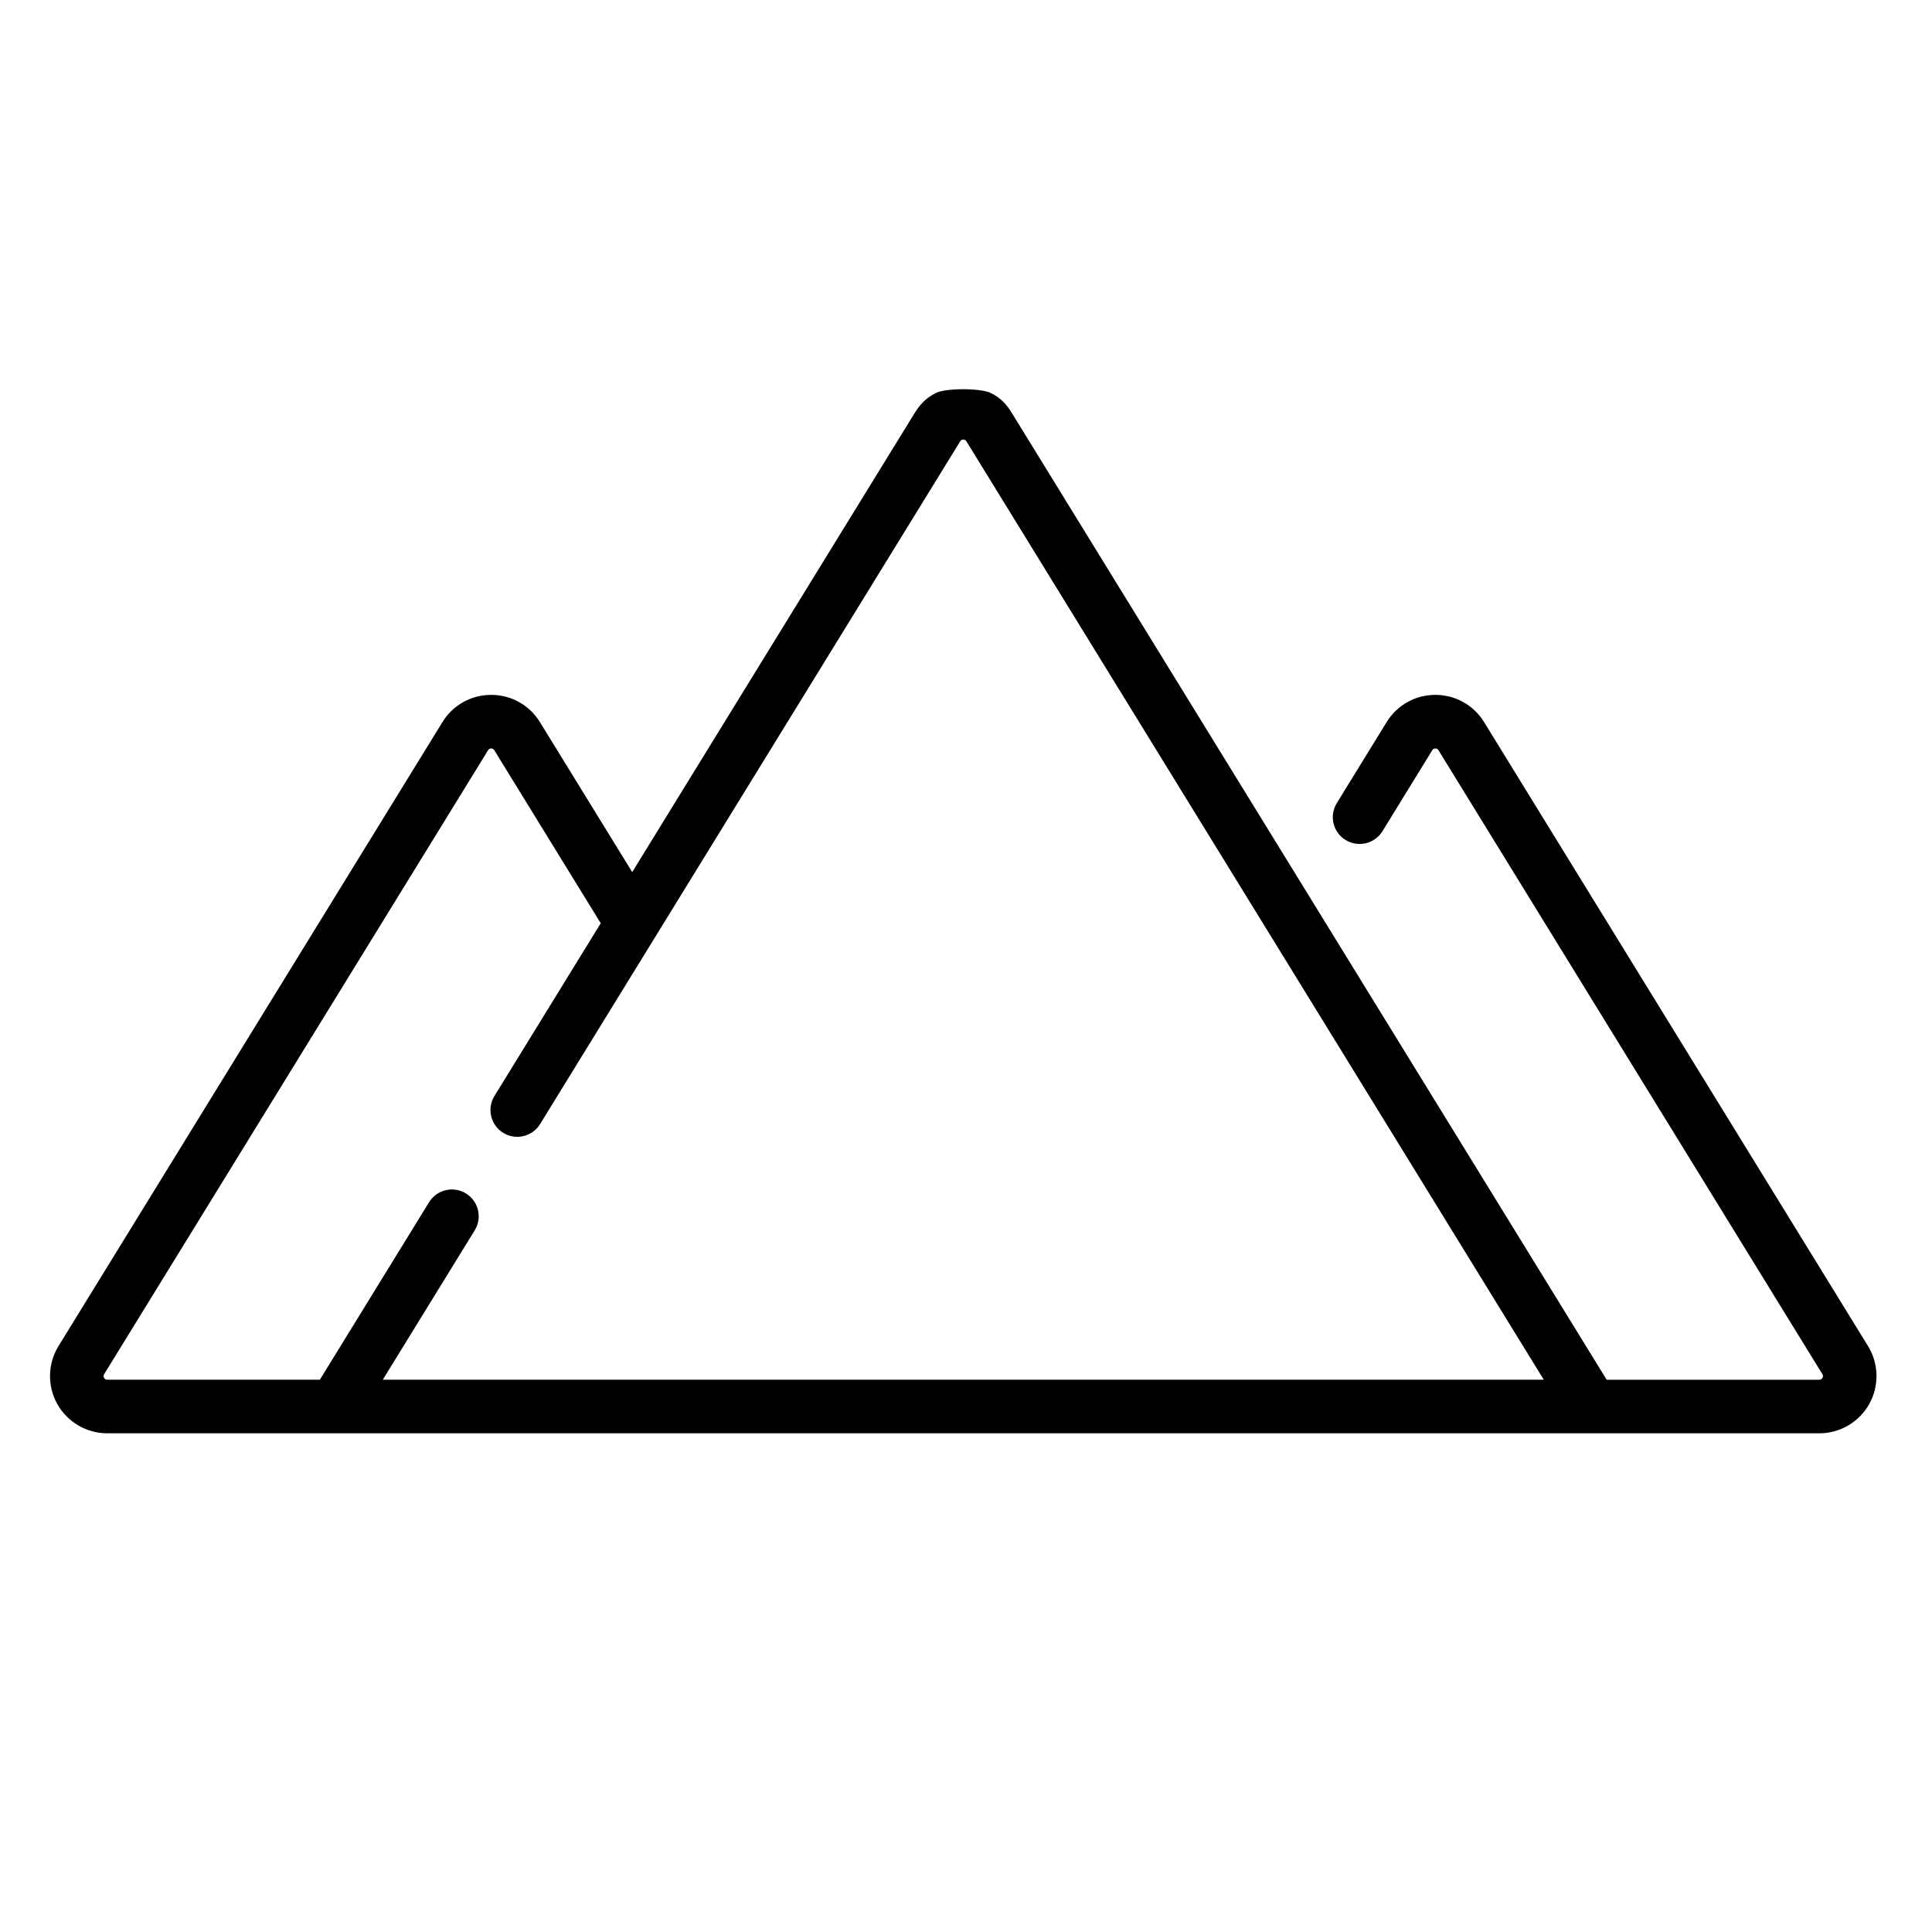 <?xml version="1.0" encoding="utf-8"?>
<!-- Generator: Adobe Illustrator 16.0.0, SVG Export Plug-In . SVG Version: 6.00 Build 0)  -->
<!DOCTYPE svg PUBLIC "-//W3C//DTD SVG 1.1//EN" "http://www.w3.org/Graphics/SVG/1.1/DTD/svg11.dtd">
<svg version="1.1" id="Capa_1" xmlns="http://www.w3.org/2000/svg" xmlns:xlink="http://www.w3.org/1999/xlink" x="0px" y="0px"
	 width="100px" height="100px" viewBox="0 0 100 100" enable-background="new 0 0 100 100" xml:space="preserve">
<g>
	<g>
		<path d="M96.688,69.673L76.817,37.377c-0.544-0.883-1.486-1.411-2.523-1.411s-1.98,0.528-2.523,1.411l-2.579,4.193
			c-0.402,0.652-0.198,1.507,0.454,1.908c0.653,0.401,1.507,0.198,1.909-0.454l2.579-4.193c0.014-0.021,0.056-0.09,0.16-0.09
			c0.105,0,0.147,0.068,0.161,0.09l19.871,32.296c0.017,0.026,0.058,0.095,0.004,0.191s-0.134,0.097-0.165,0.097H83.161
			L52.382,21.391c-0.276-0.45-0.562-0.785-1.099-1.048c-0.536-0.263-2.334-0.263-2.849,0s-0.823,0.599-1.099,1.048L32.723,45.14
			l-4.776-7.763c-0.543-0.883-1.487-1.41-2.524-1.41c-1.037,0-1.98,0.527-2.523,1.41L3.028,69.673
			c-0.562,0.913-0.586,2.062-0.063,2.998c0.523,0.936,1.514,1.517,2.586,1.517h88.614c1.073,0,2.064-0.581,2.587-1.517
			C97.274,71.734,97.25,70.586,96.688,69.673z M19.813,71.414l4.759-7.734c0.401-0.651,0.198-1.507-0.454-1.907
			c-0.653-0.402-1.507-0.198-1.909,0.453l-5.653,9.188H5.552c-0.031,0-0.111,0-0.165-0.097s-0.012-0.165,0.004-0.191l19.872-32.295
			c0.013-0.022,0.055-0.09,0.16-0.09c0.105,0,0.147,0.067,0.161,0.09l5.51,8.956l-5.502,8.942c-0.401,0.651-0.198,1.507,0.455,1.907
			c0.653,0.401,1.507,0.198,1.908-0.454l21.744-35.339c0.014-0.022,0.055-0.09,0.161-0.09c0.104,0,0.147,0.068,0.161,0.09
			l29.884,48.57H19.813z"/>
	</g>
</g>
</svg>
